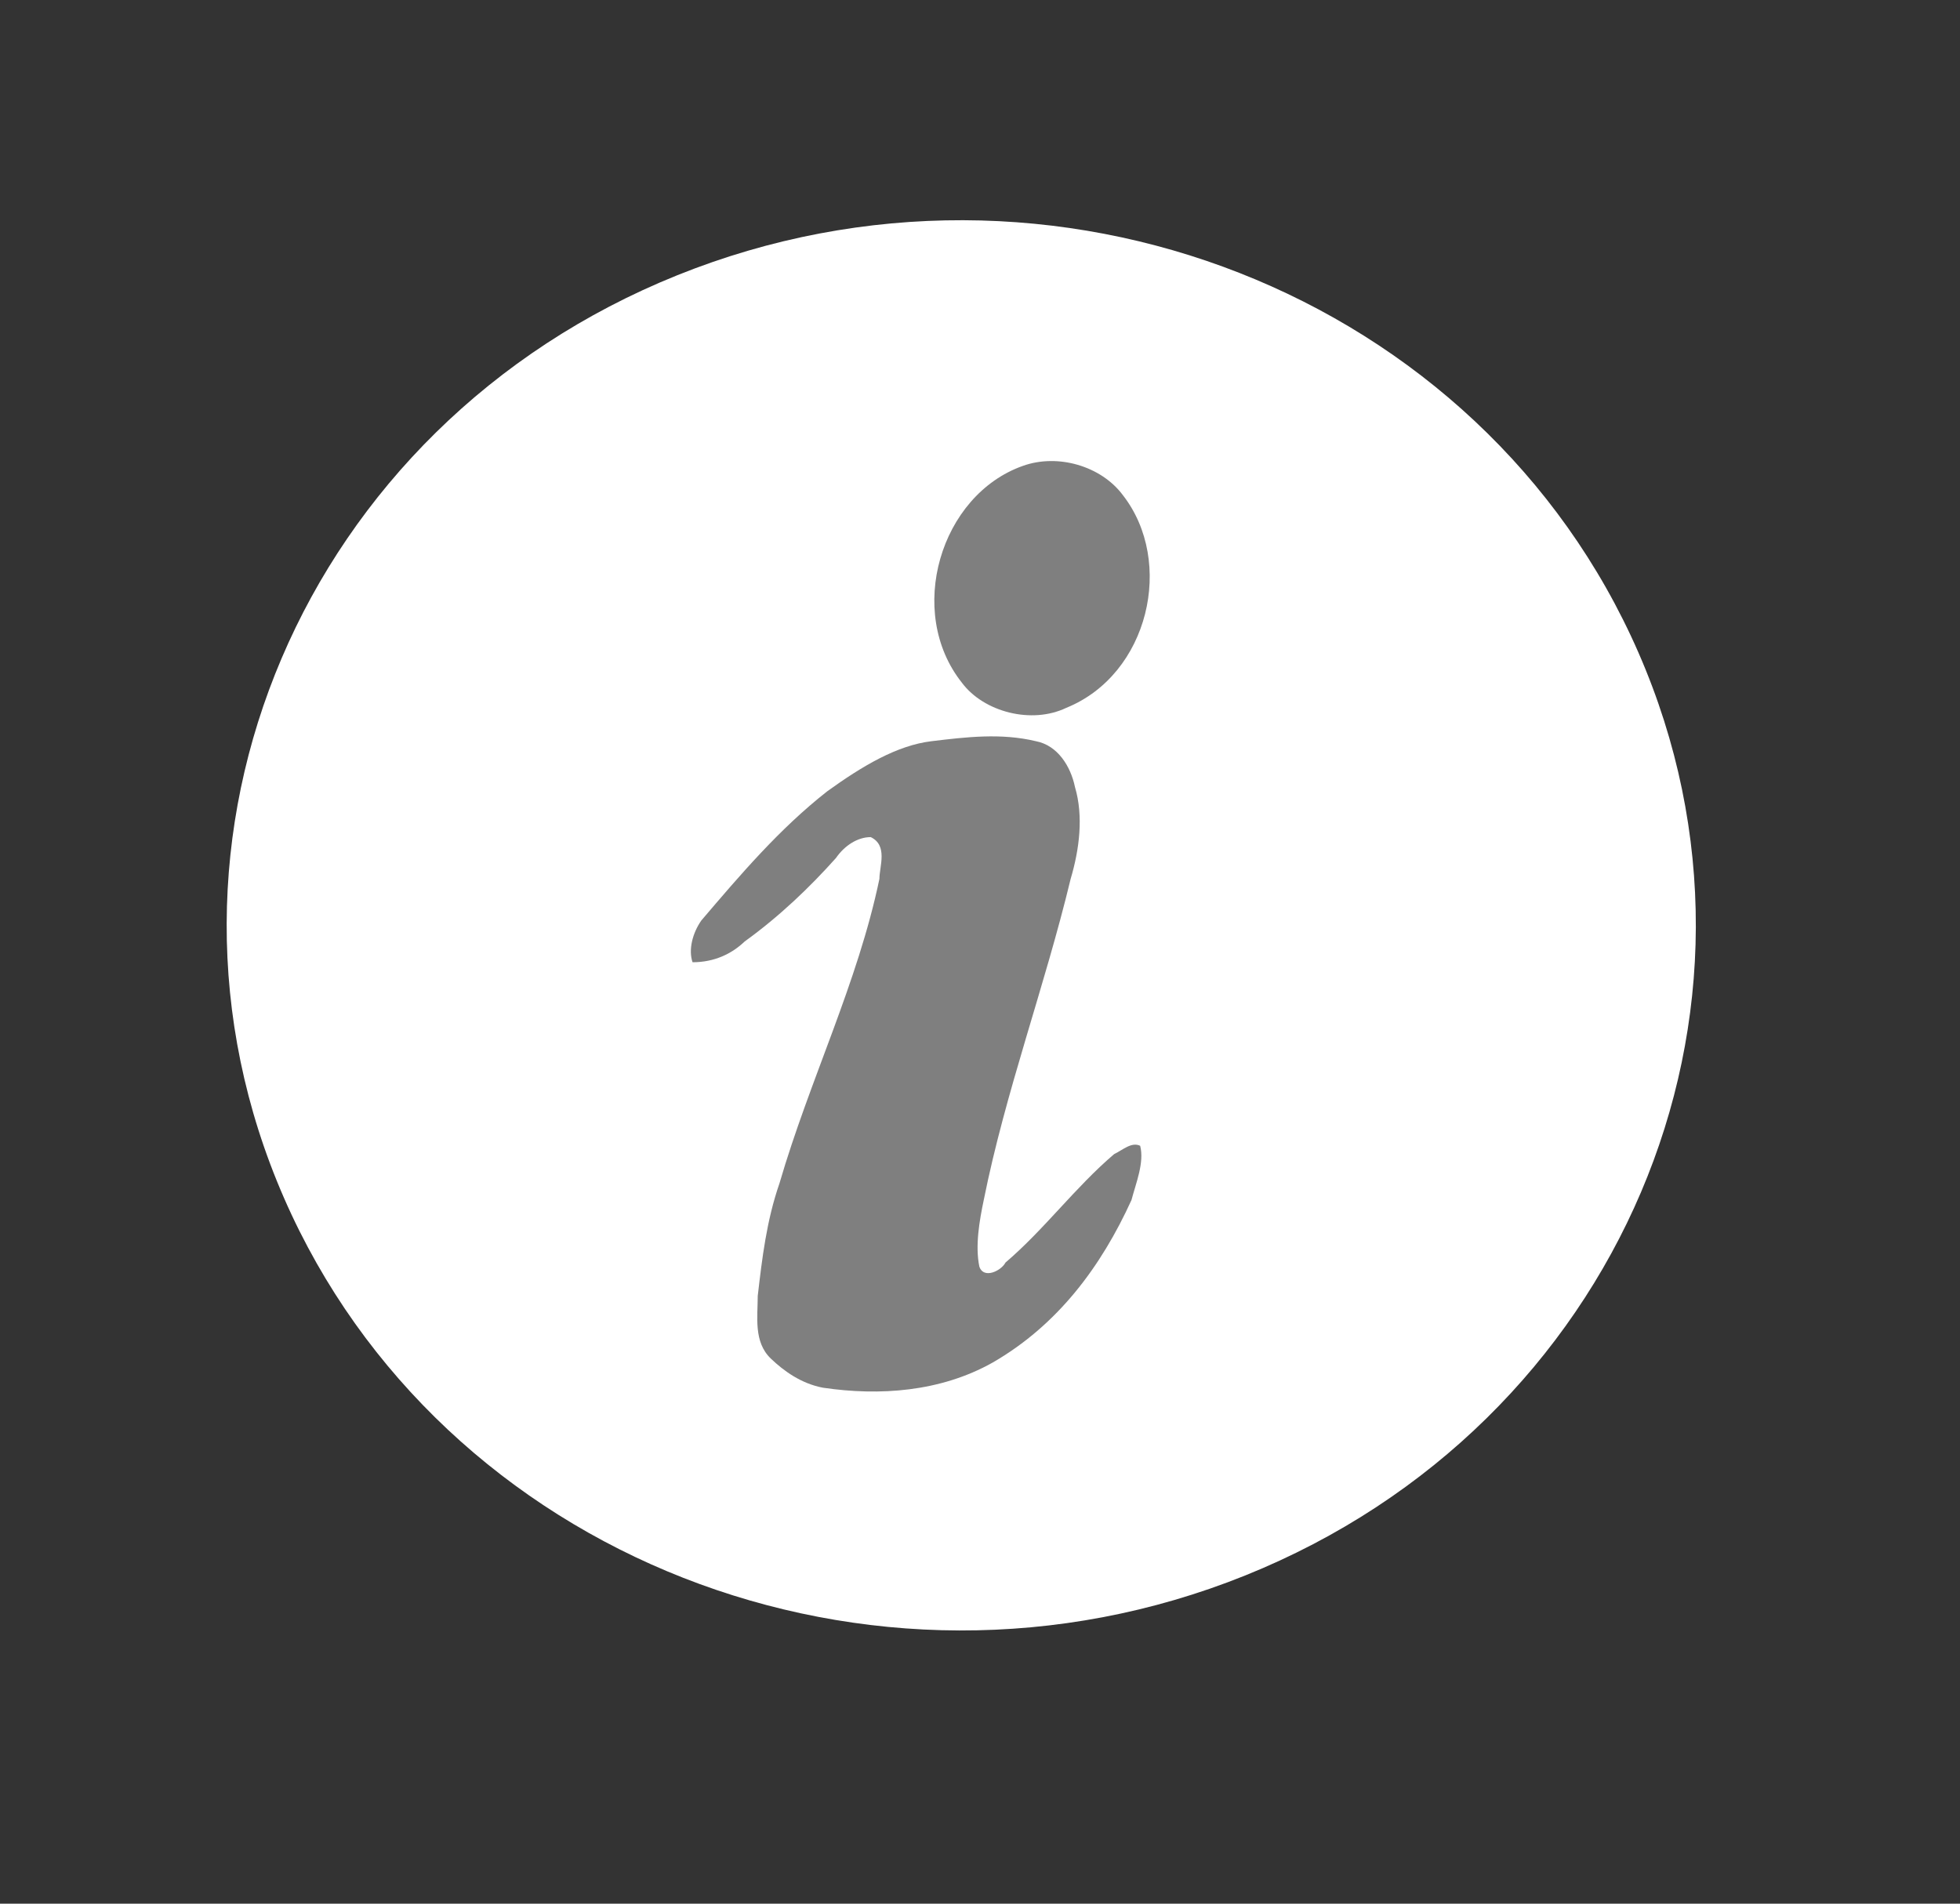 <?xml version="1.0" encoding="UTF-8"?> <svg xmlns="http://www.w3.org/2000/svg" width="35" height="34" viewBox="0 0 35 34" fill="none"><rect x="0" y="0" width="35" height="34" fill="#333333" stroke="none"/> <path d="M22.237 28.138C28.916 25.449 32.06 18.07 29.259 11.658C26.459 5.245 18.773 2.227 12.094 4.916C5.415 7.605 2.271 14.983 5.071 21.395C7.872 27.808 15.557 30.827 22.237 28.138Z" fill="white"></path> <path d="M18.265 8.321C18.886 8.097 19.662 8.321 20.05 8.842C20.981 10.034 20.515 12.046 19.041 12.642C18.42 12.94 17.567 12.716 17.178 12.195C16.17 10.928 16.791 8.842 18.265 8.321Z" fill="#7F7F7F"></path> <path d="M16.635 13.238C17.256 13.163 17.877 13.089 18.498 13.238C18.886 13.312 19.119 13.685 19.196 14.057C19.351 14.579 19.274 15.175 19.119 15.696C18.653 17.633 17.955 19.496 17.567 21.433C17.489 21.805 17.411 22.252 17.489 22.625C17.567 22.848 17.877 22.699 17.955 22.55C18.653 21.954 19.196 21.209 19.895 20.613C20.05 20.539 20.205 20.39 20.36 20.464C20.438 20.762 20.283 21.135 20.205 21.433C19.662 22.625 18.886 23.668 17.722 24.338C16.791 24.86 15.704 24.934 14.695 24.785C14.307 24.711 13.997 24.487 13.764 24.264C13.454 23.966 13.531 23.519 13.531 23.146C13.609 22.476 13.687 21.805 13.919 21.135C14.463 19.272 15.316 17.559 15.704 15.696C15.704 15.473 15.859 15.1 15.549 14.951C15.316 14.951 15.083 15.1 14.928 15.324C14.463 15.845 13.919 16.367 13.299 16.814C13.066 17.037 12.755 17.186 12.367 17.186C12.29 16.963 12.367 16.665 12.523 16.441C13.221 15.622 13.919 14.802 14.773 14.132C15.394 13.685 16.015 13.312 16.635 13.238Z" fill="#7F7F7F"></path> </svg> 